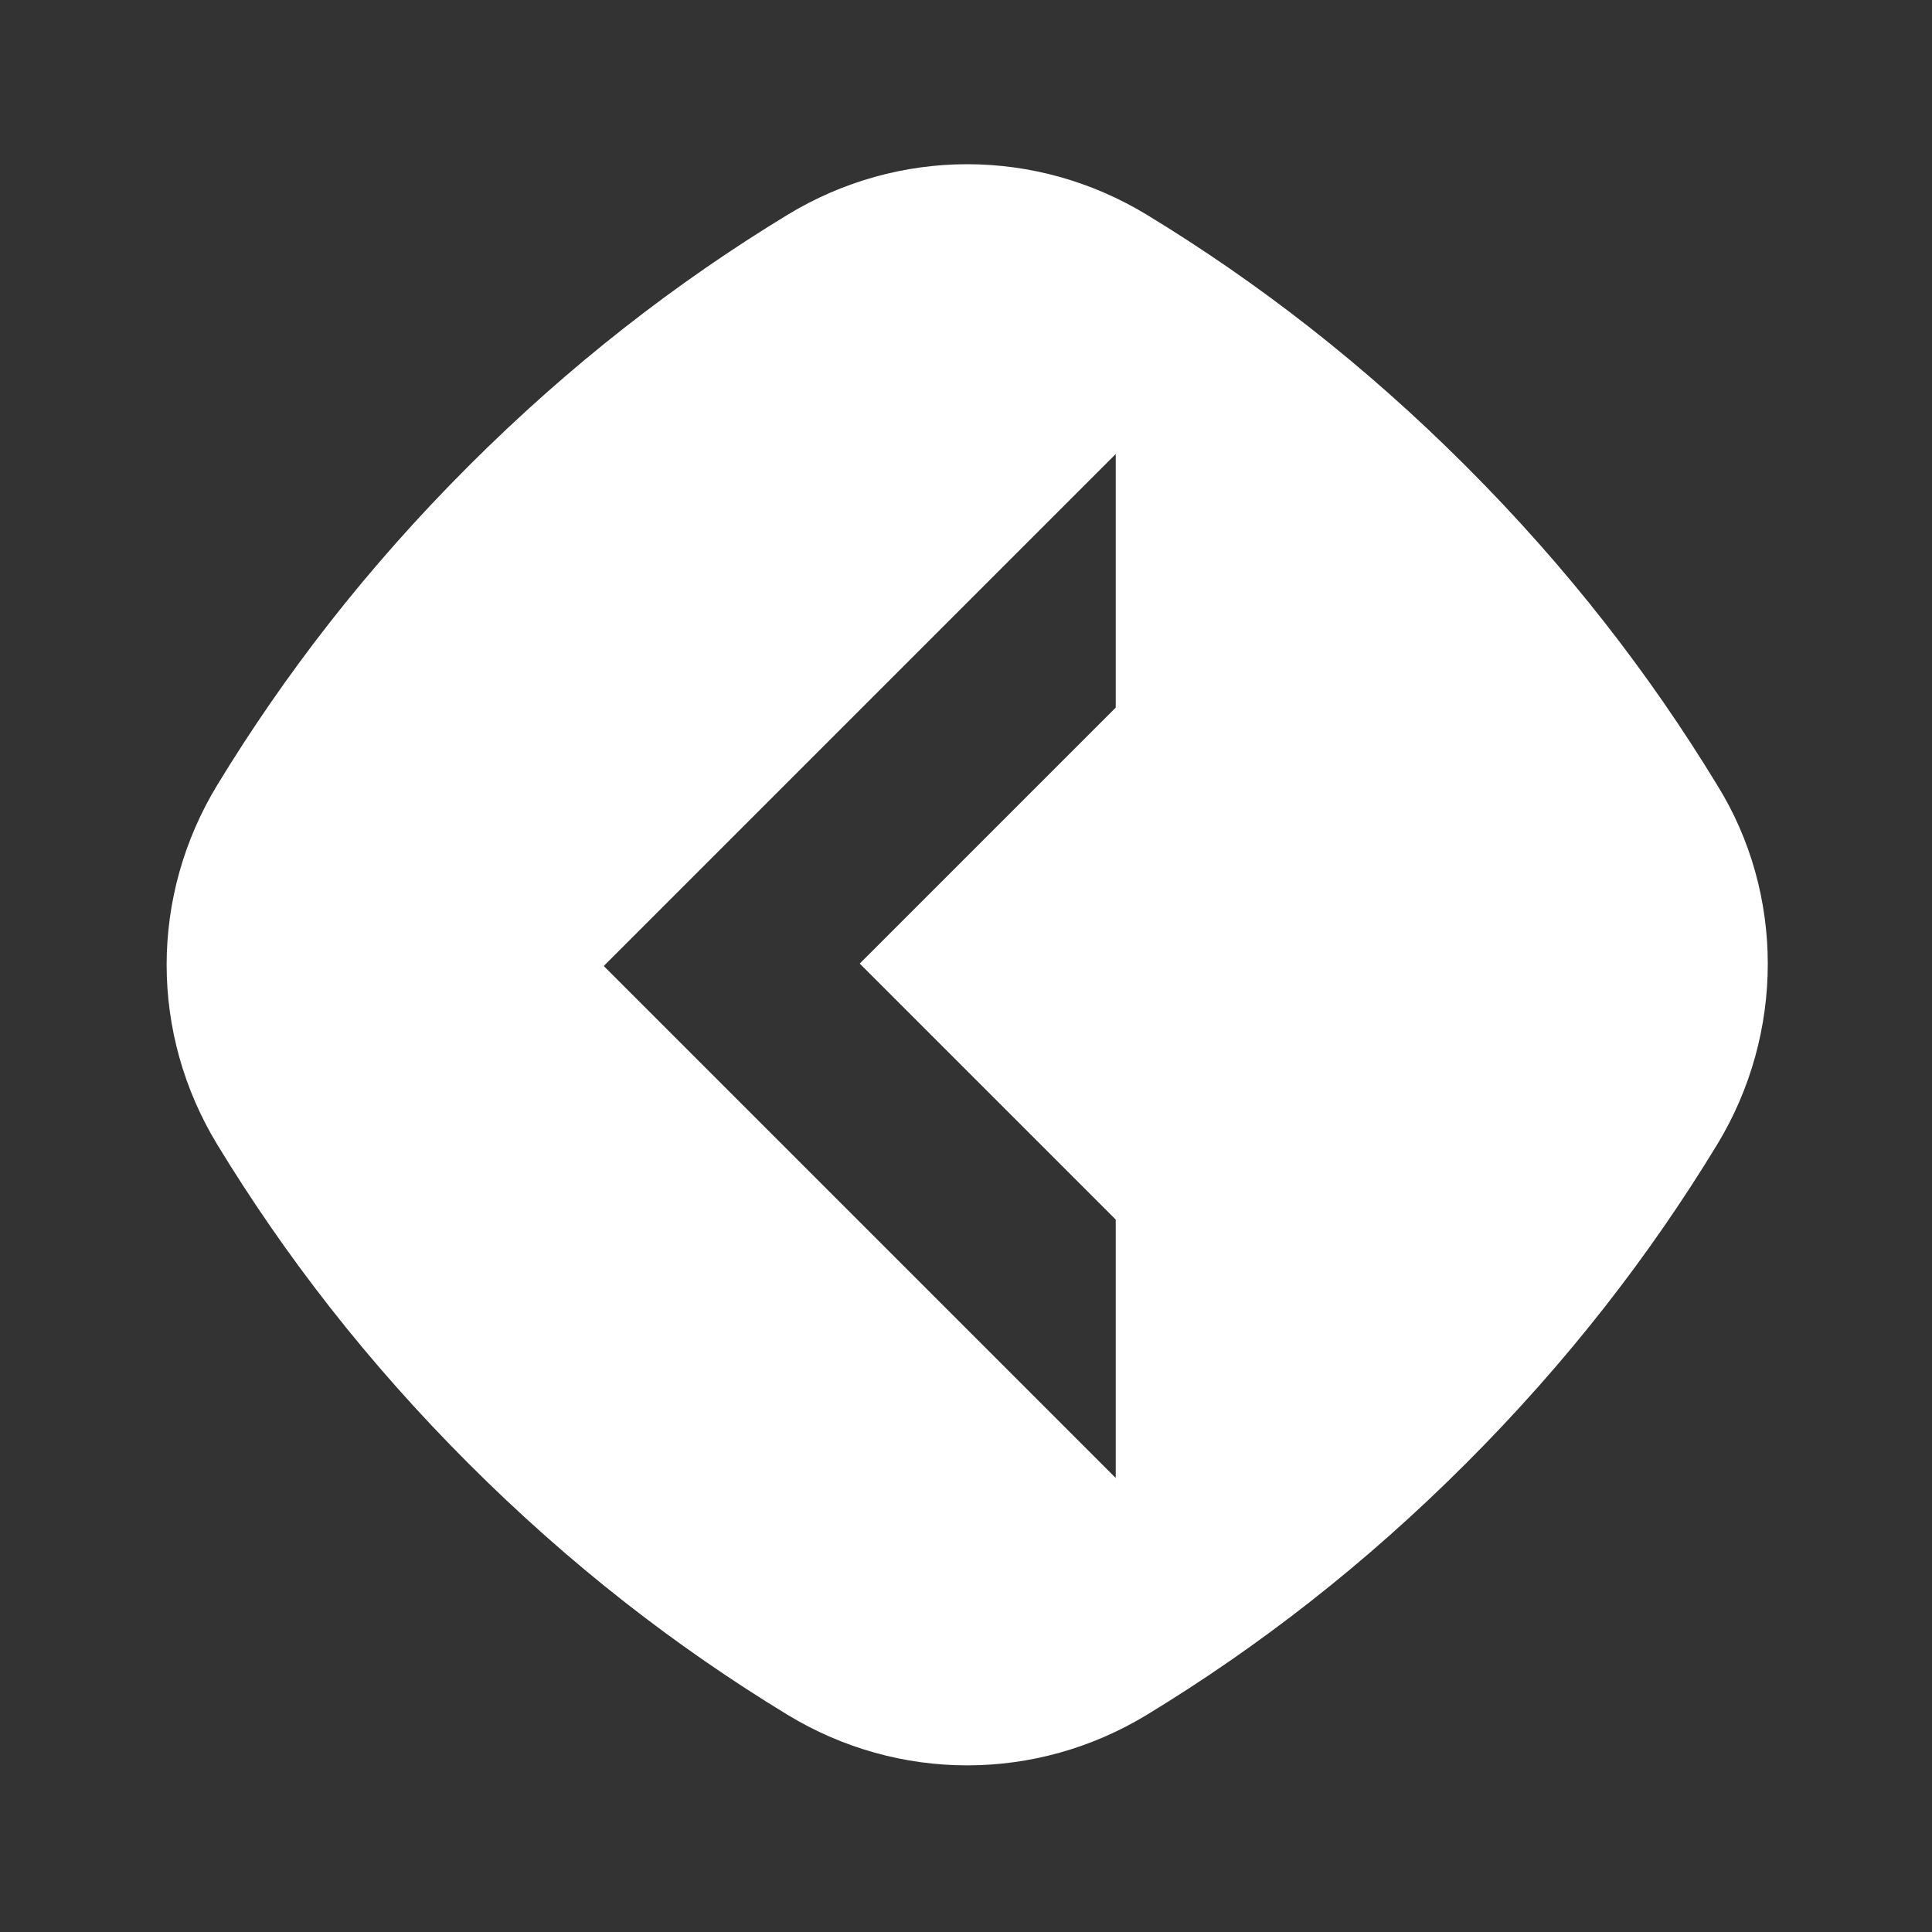 <?xml version="1.0" encoding="utf-8"?>
<!-- Generator: Adobe Illustrator 21.1.0, SVG Export Plug-In . SVG Version: 6.00 Build 0)  -->
<svg version="1.1" id="Слой_1" xmlns="http://www.w3.org/2000/svg" xmlns:xlink="http://www.w3.org/1999/xlink" x="0px" y="0px"
	 viewBox="0 0 80 80" style="enable-background:new 0 0 80 80;" xml:space="preserve">
<rect x="0" y="0" width="80" height="80" fill="#333333" stroke="none"/>
<style type="text/css">
	.st0{fill:#FFFFFF;}
</style>
<path class="st0" d="M71.1,32.5c-2.8-4.6-6.2-9-10.4-13.2c-4.2-4.2-8.6-7.6-13.2-10.4c-4.6-2.8-10.3-2.8-14.9,0
	c-4.6,2.8-9,6.2-13.2,10.4c-4.2,4.2-7.6,8.6-10.4,13.2c-2.8,4.6-2.8,10.3,0,14.9c2.8,4.6,6.2,9,10.4,13.2c4.2,4.2,8.6,7.6,13.2,10.4
	c4.6,2.8,10.3,2.8,14.9,0c4.6-2.8,9-6.2,13.2-10.4c4.2-4.2,7.6-8.6,10.4-13.2C73.9,42.8,73.9,37,71.1,32.5z M46.2,29.3l-5.3,5.3
	l-5.3,5.3l5.3,5.3l5.3,5.3v10.7l-5.3-5.3l-5.3-5.3l-5.3-5.3l-5.3-5.3l5.3-5.3l5.3-5.3l5.3-5.3l5.3-5.3V29.3z M288.4,17.9h1.7v44.1
	h-1.7V17.9z"/>
</svg>
